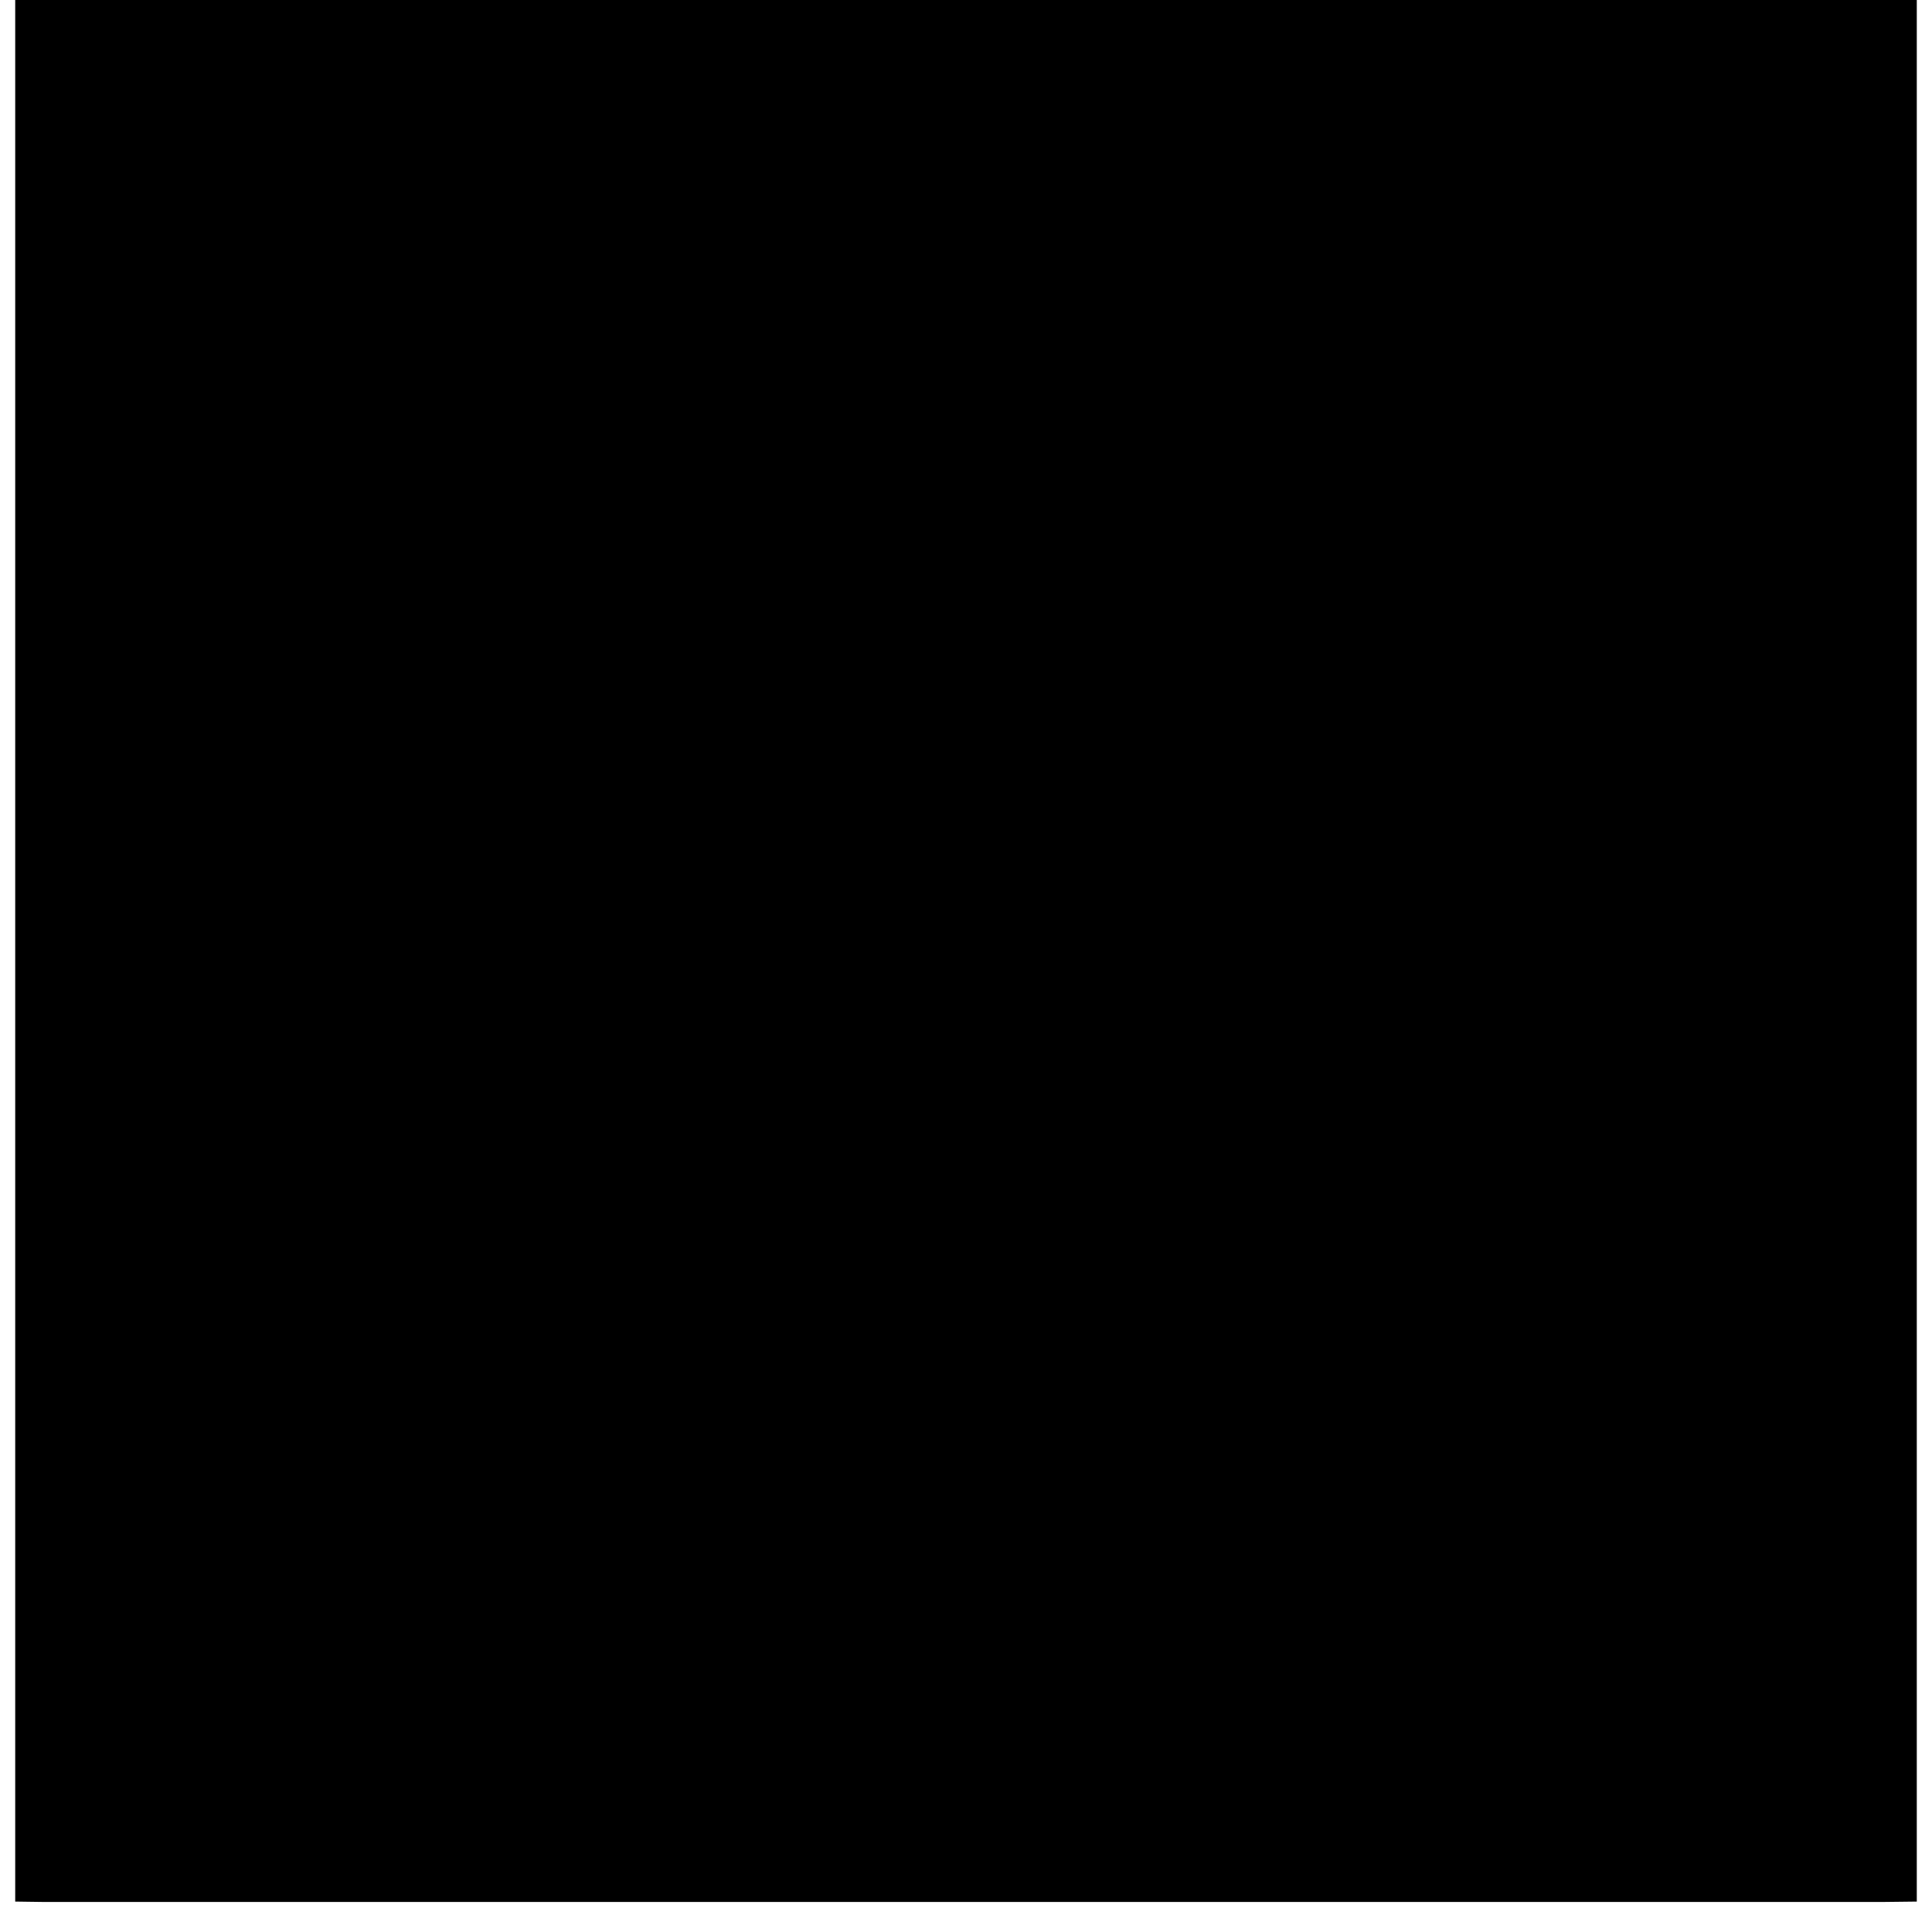 <?xml version="1.0" standalone="no"?>
<!DOCTYPE svg PUBLIC "-//W3C//DTD SVG 20010904//EN"
 "http://www.w3.org/TR/2001/REC-SVG-20010904/DTD/svg10.dtd">
<svg version="1.0" xmlns="http://www.w3.org/2000/svg"
 width="508pt" height="508pt" viewBox="0 0 508 508"
 preserveAspectRatio="xMidYMid meet">
<g transform="translate(0,508) scale(0.1,-0.1)"
fill="#000000" stroke="none">
<path d="M40 2580 l0 -2500 73 -1 c96 0 4728 0 4840 0 l87 1 0 2500 0 2500
-2500 0 -2500 0 0 -2500z"/>
</g>
</svg>

